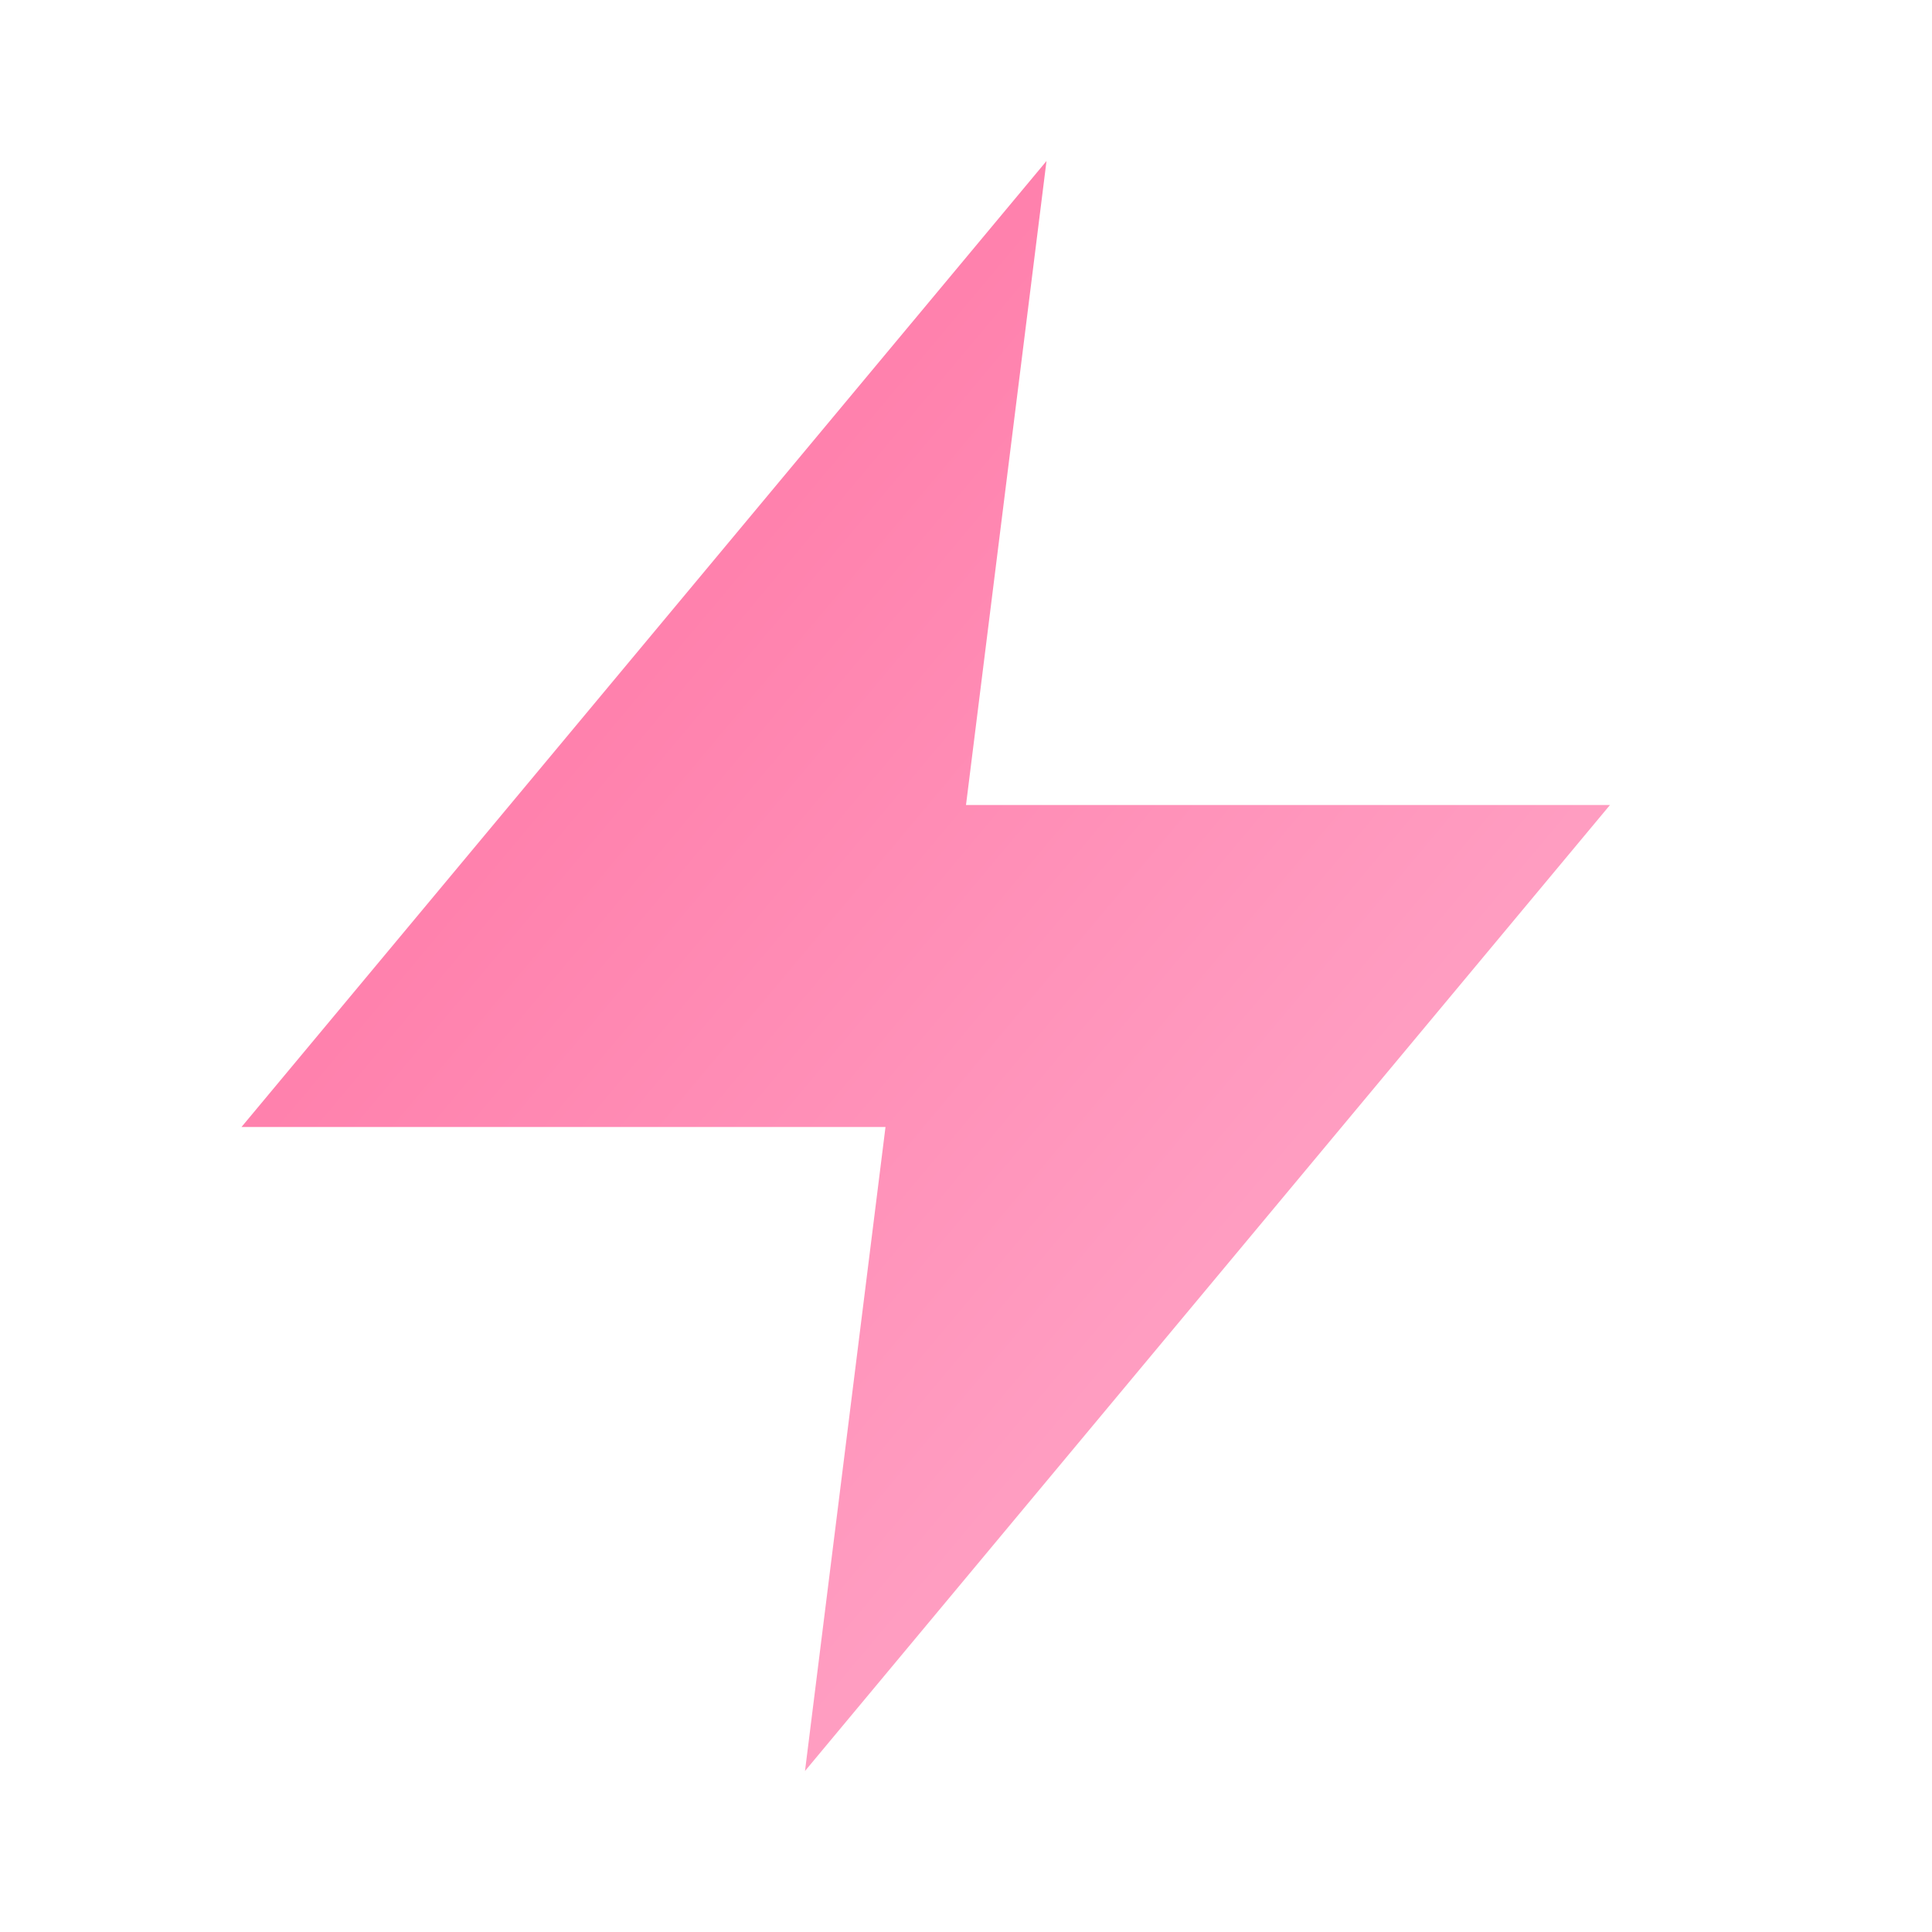 <svg xmlns="http://www.w3.org/2000/svg" viewBox="0 0 24 24" fill="none">
  <defs>
    <linearGradient id="lightningGradient" x1="0%" y1="0%" x2="100%" y2="100%">
      <stop offset="0%" style="stop-color:#FF6B9D;stop-opacity:1" />
      <stop offset="100%" style="stop-color:#FFB3D1;stop-opacity:1" />
    </linearGradient>
  </defs>
  <path d="M13 2L3 14h8l-1 8 10-12h-8l1-8z" fill="url(#lightningGradient)"/>
</svg>
